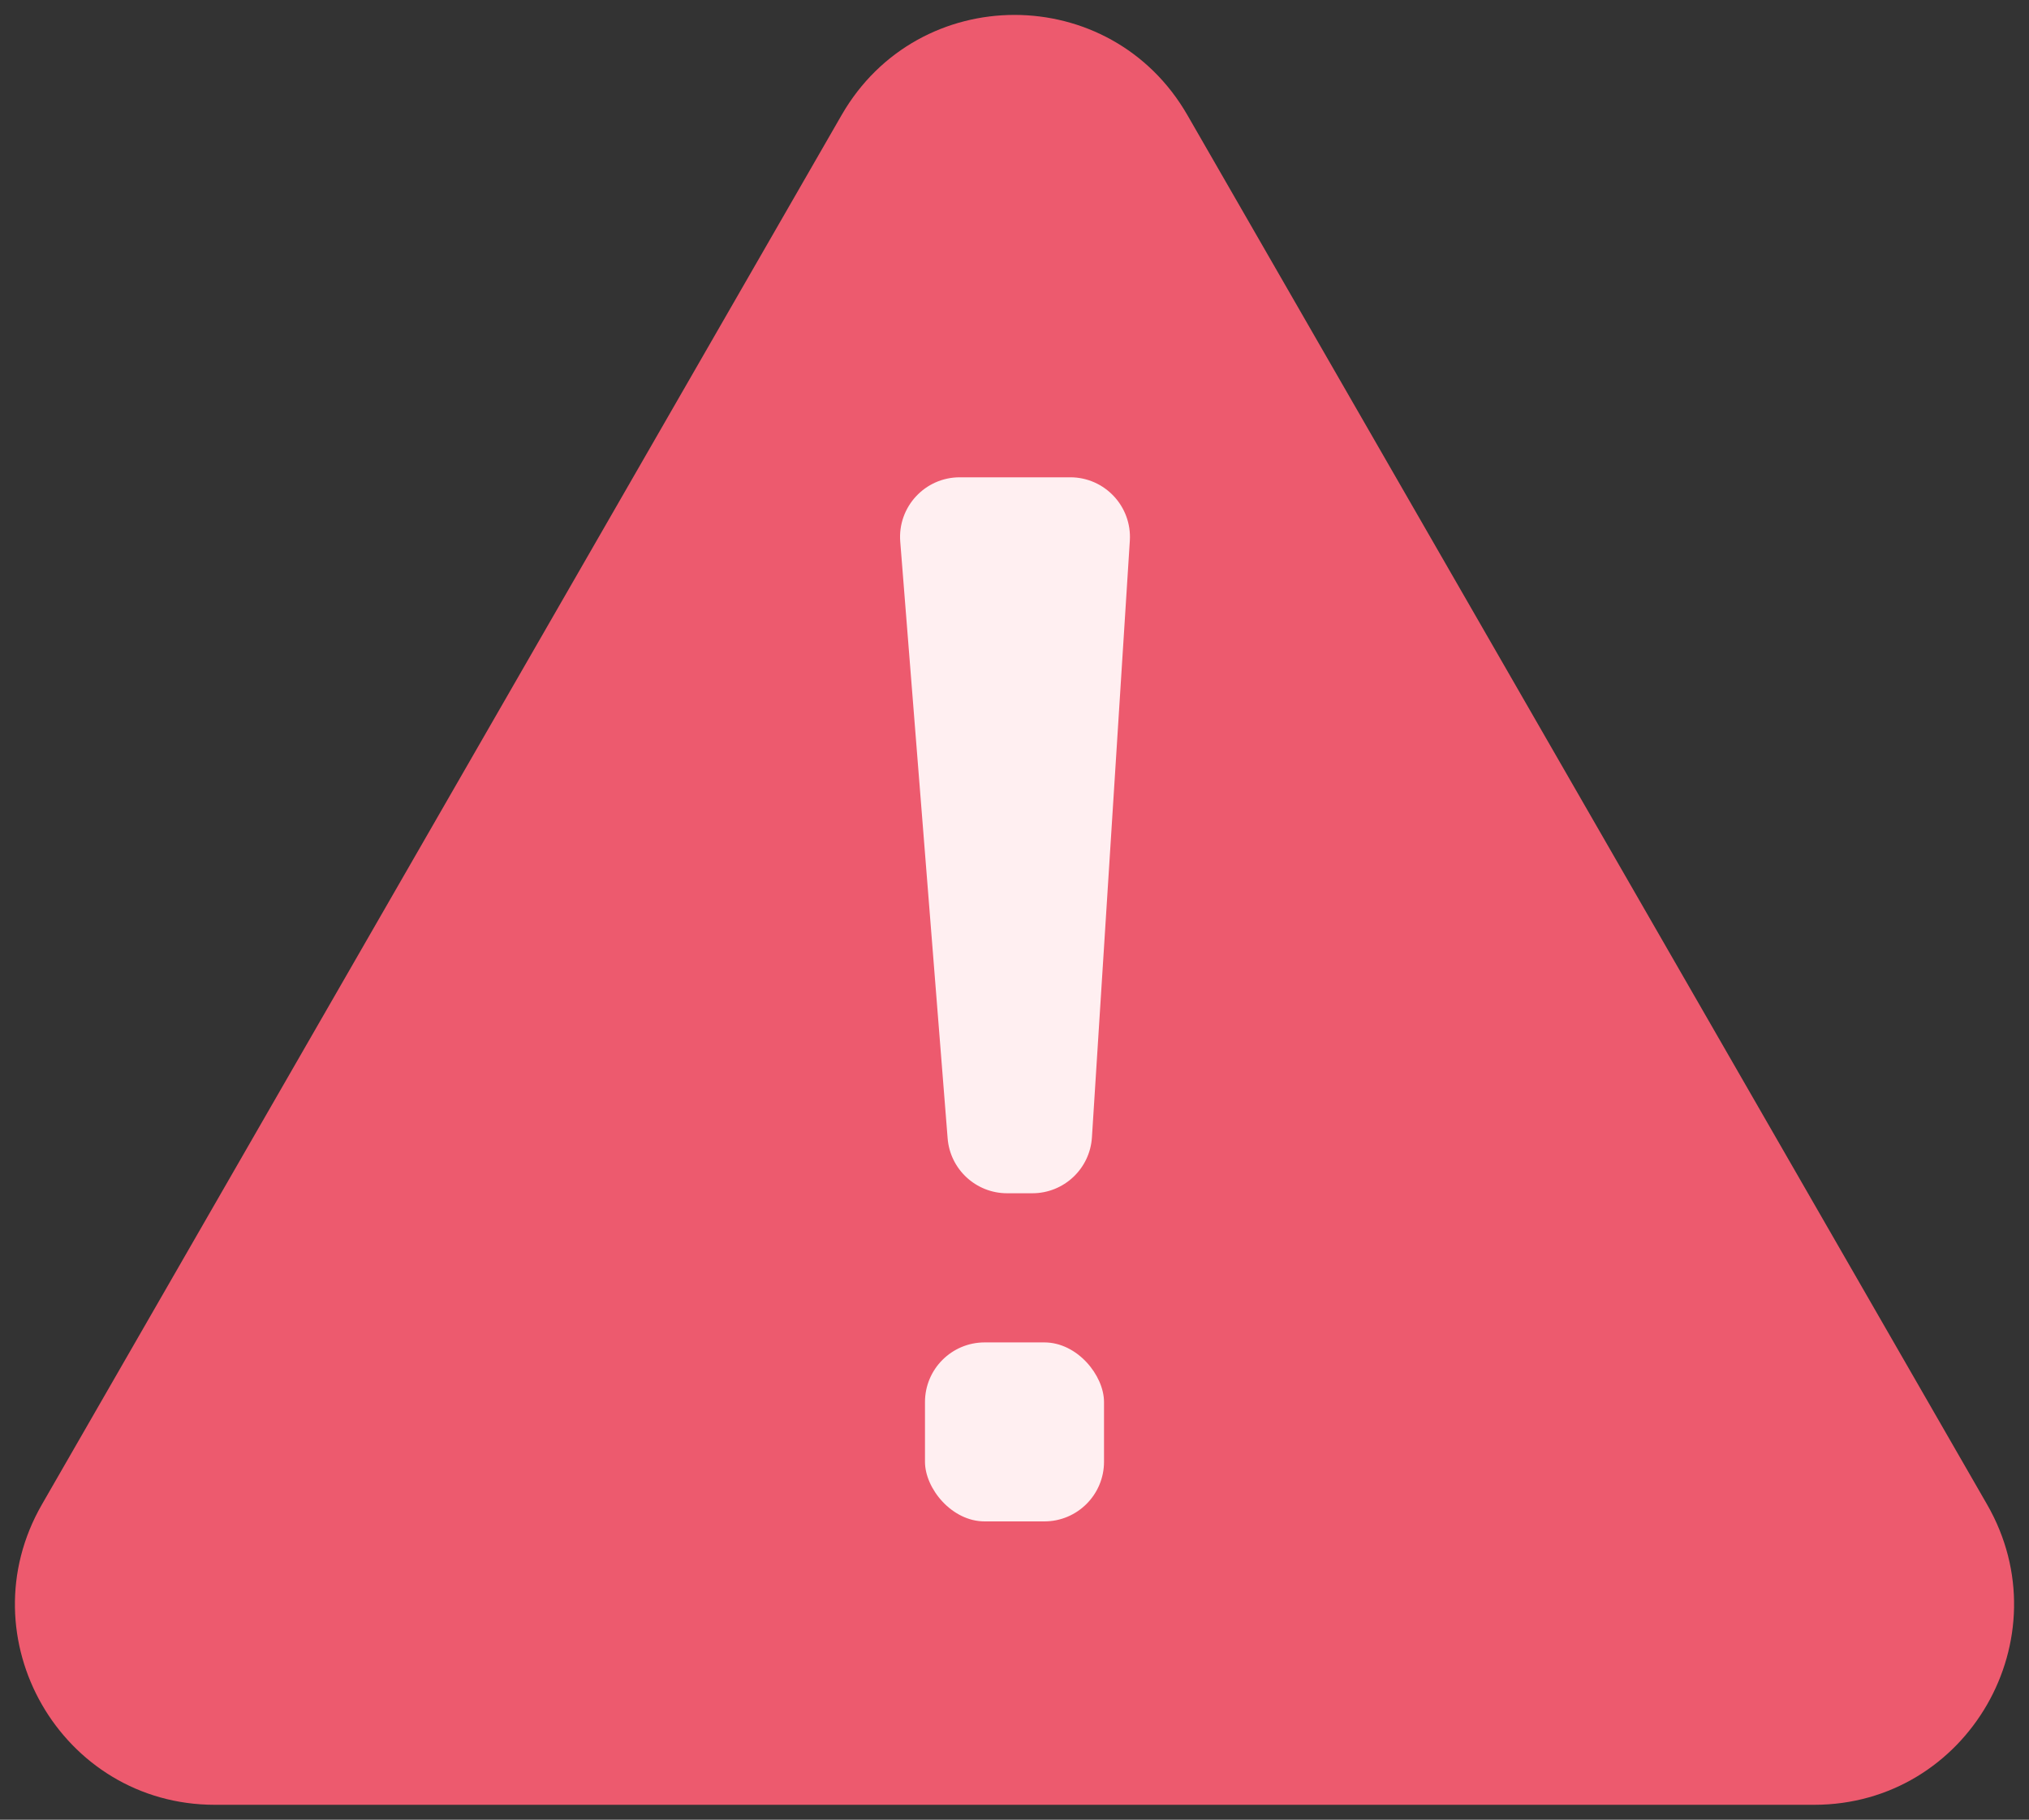 <svg width="68" height="61" viewBox="0 0 68 61" fill="none" xmlns="http://www.w3.org/2000/svg">
<rect x="0" y="0" width="68" height="61" fill="#333333" stroke="none"/>
<path d="M28.206 3.857C30.781 -0.619 37.219 -0.619 39.794 3.857L66.594 50.43C69.169 54.906 65.95 60.5 60.799 60.5H7.201C2.05 60.5 -1.169 54.906 1.406 50.43L28.206 3.857Z" fill="#ED5A6E"/>
<path d="M30.171 18.158C30.079 16.995 30.998 16 32.165 16H35.869C37.023 16 37.938 16.975 37.865 18.127L36.595 38.127C36.528 39.18 35.654 40 34.599 40H33.752C32.709 40 31.841 39.198 31.759 38.158L30.171 18.158Z" fill="#FFEFF1"/>
<rect x="31" y="45" width="6" height="6" rx="2" fill="#FFEFF1"/>
</svg>
